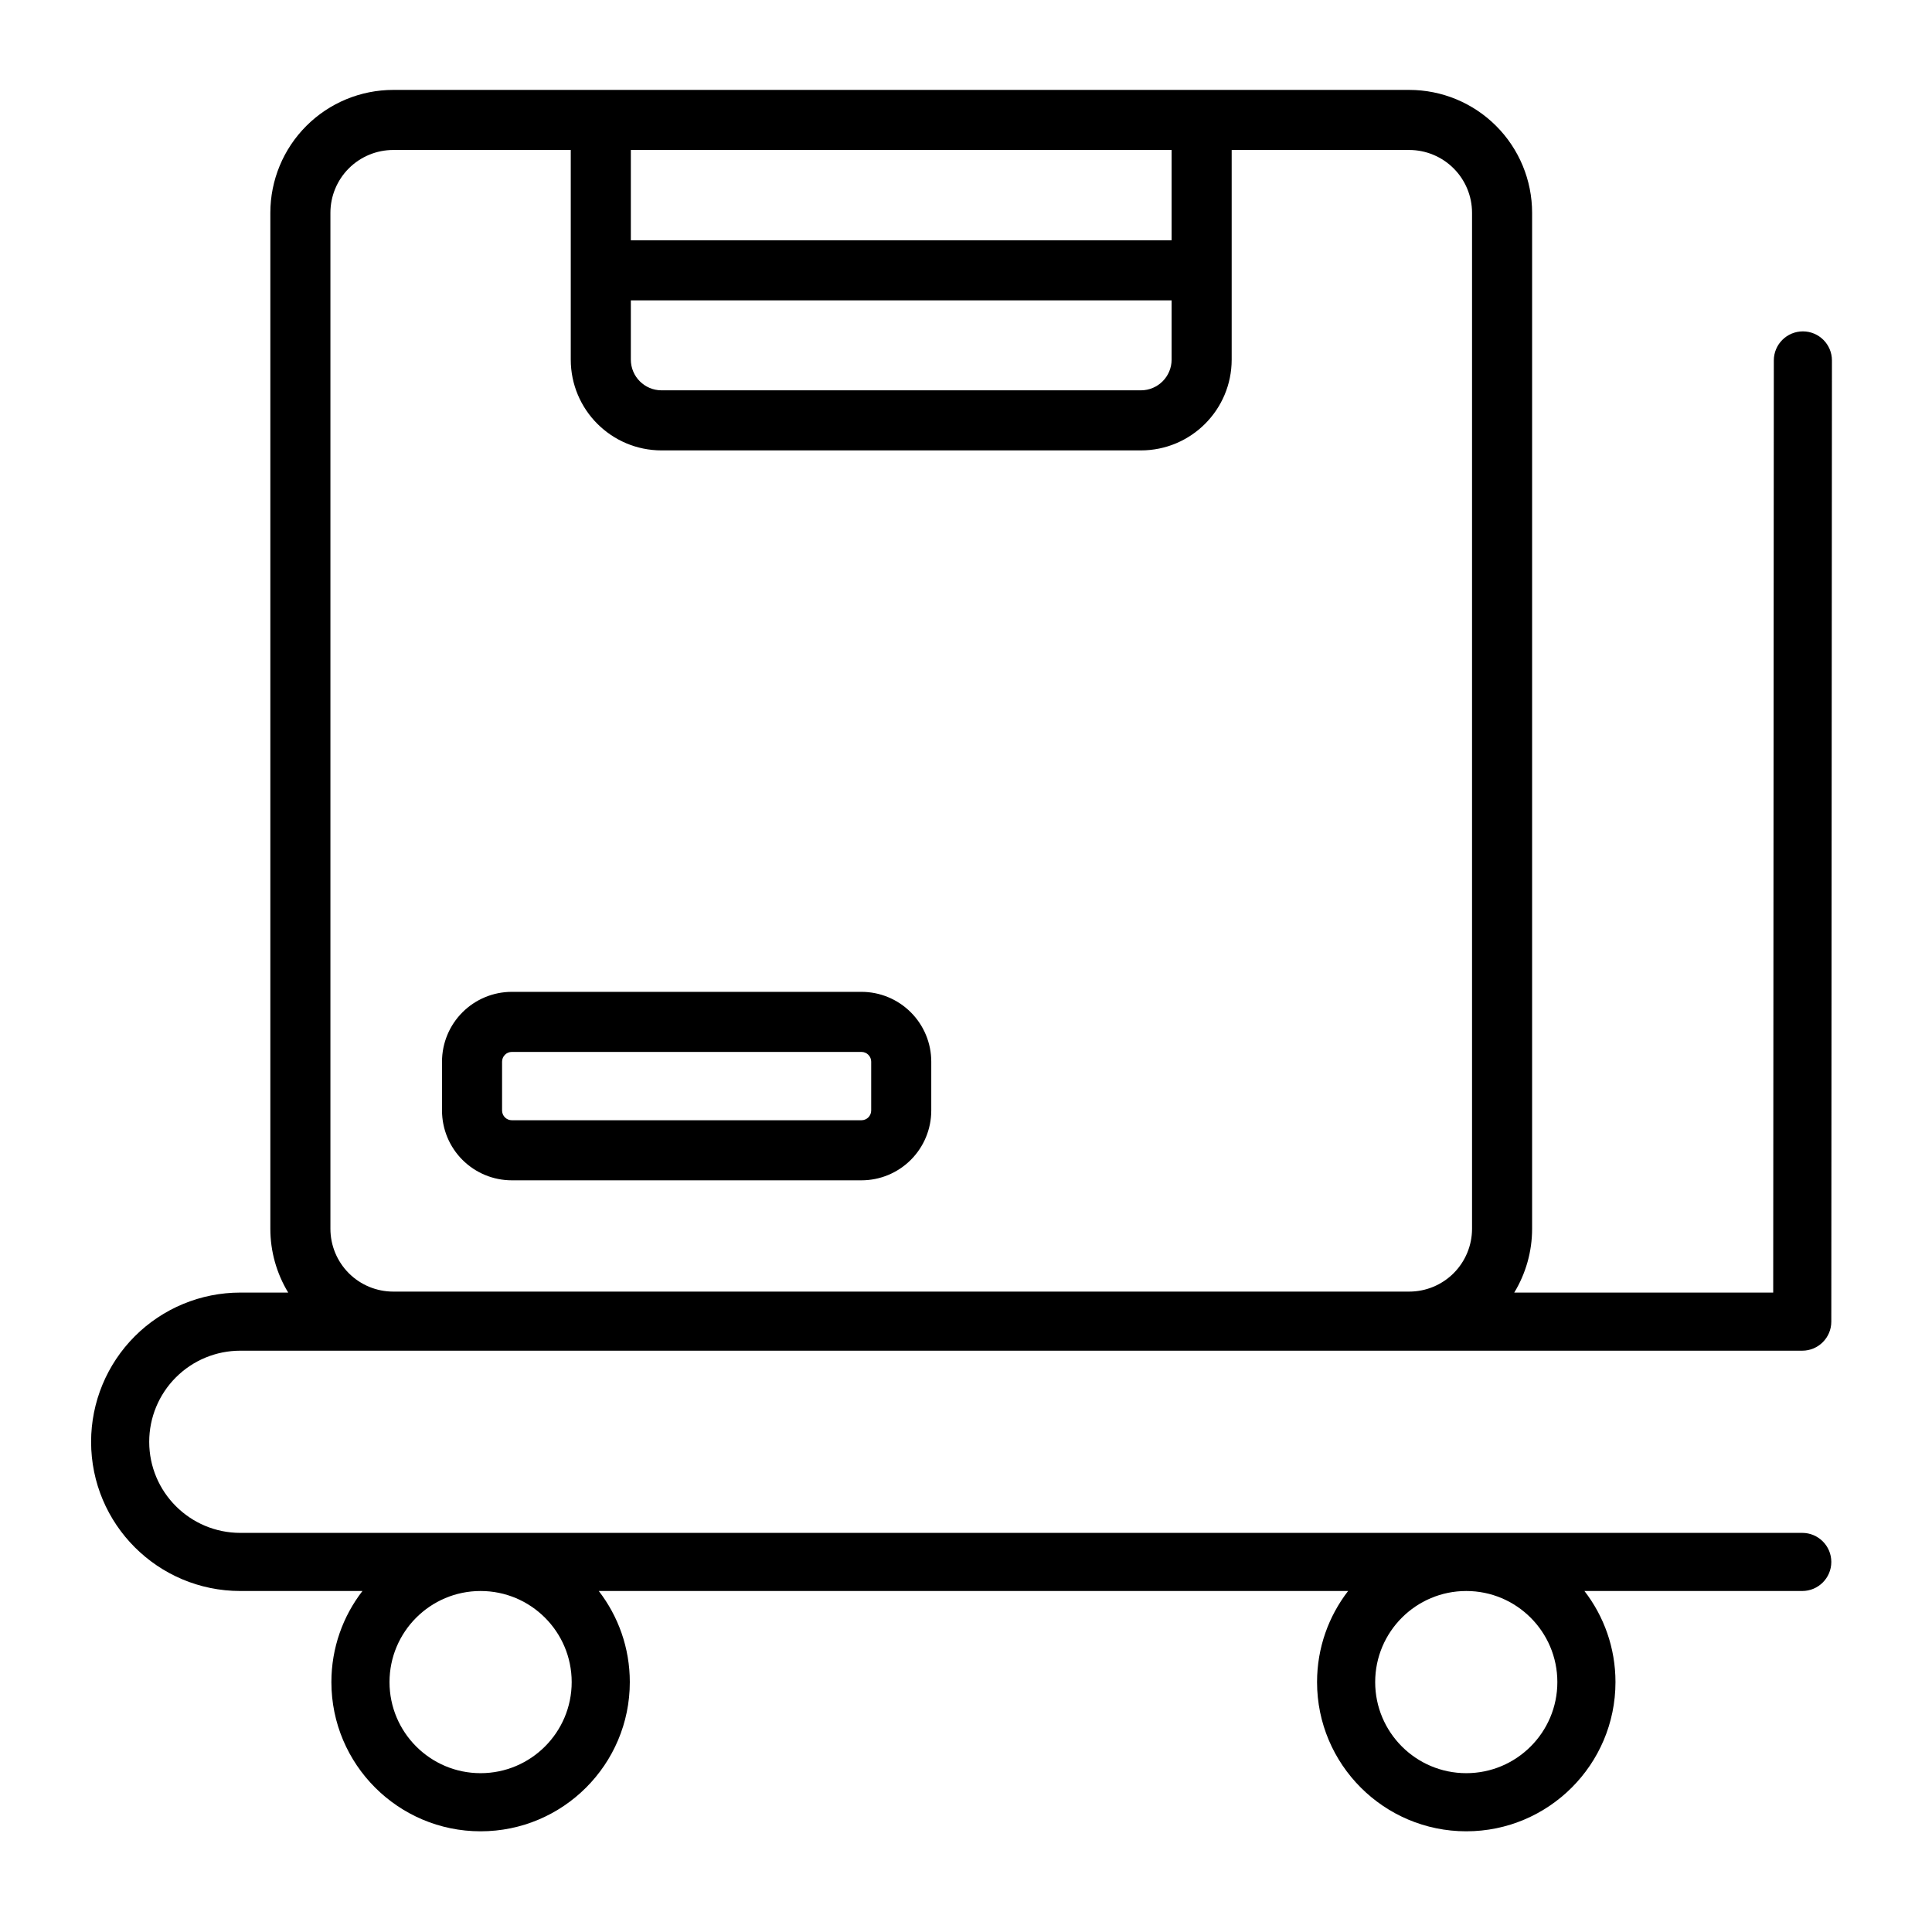 <svg xmlns="http://www.w3.org/2000/svg" clip-rule="evenodd" fill-rule="evenodd" height="512" stroke-linejoin="round" stroke-miterlimit="2" viewBox="0 0 134 134" width="512"><path d="m125 106.318h-108.333c-3.49-.001-6.318-2.829-6.318-6.318 0-1.676.666-3.282 1.85-4.467 1.185-1.185 2.792-1.851 4.468-1.851h108.333c1.113 0 2.015-.901 2.016-2.014l.044-66.667c.001-1.112-.902-2.016-2.014-2.017-1.113 0-2.017.902-2.017 2.015l-.043 64.652h-17.961c.804-1.323 1.239-2.853 1.239-4.427v-70.463c0-2.261-.898-4.429-2.497-6.028s-3.767-2.497-6.028-2.497h-70.463c-2.261 0-4.43.898-6.029 2.497s-2.497 3.767-2.497 6.028v70.463c0 1.574.435 3.104 1.239 4.427h-3.322c-2.745 0-5.377 1.09-7.318 3.031s-3.031 4.573-3.031 7.318c0 0 0 1.113 0 0 0 5.716 4.633 10.349 10.349 10.349h8.471c-1.35 1.748-2.154 3.94-2.154 6.318 0 5.711 4.638 10.349 10.349 10.349 5.712 0 10.349-4.638 10.349-10.349 0-2.378-.803-4.57-2.153-6.318h51.973c-1.35 1.748-2.154 3.94-2.154 6.318 0 5.711 4.638 10.349 10.349 10.349 5.712 0 10.349-4.638 10.349-10.349 0-2.378-.803-4.57-2.153-6.318h15.107c1.112 0 2.016-.903 2.016-2.016 0-1.112-.904-2.015-2.016-2.015zm-91.667 4.031c3.487 0 6.318 2.831 6.318 6.318 0 3.486-2.831 6.317-6.318 6.317-3.486 0-6.317-2.831-6.317-6.317 0-3.487 2.831-6.318 6.317-6.318zm68.364 0c3.487 0 6.318 2.831 6.318 6.318 0 3.486-2.831 6.317-6.318 6.317-3.486 0-6.317-2.831-6.317-6.317 0-3.487 2.831-6.318 6.317-6.318zm-62.11-99.947h-12.311c-1.156 0-2.265.46-3.083 1.277-.817.818-1.276 1.926-1.276 3.082v70.463c0 1.156.459 2.265 1.276 3.083.818.817 1.927 1.276 3.083 1.276h70.463c1.156 0 2.264-.459 3.082-1.276.817-.818 1.277-1.927 1.277-3.083v-70.463c0-1.156-.46-2.264-1.277-3.082-.818-.817-1.926-1.277-3.082-1.277h-12.312v14.539c0 3.479-2.819 6.298-6.297 6.298h-33.245c-3.478 0-6.298-2.819-6.298-6.298zm25.004 63.233c0-1.284-.511-2.515-1.419-3.423s-2.139-1.419-3.423-1.419h-24.25c-1.285 0-2.516.511-3.424 1.419s-1.418 2.139-1.418 3.423v3.388c0 1.284.51 2.516 1.418 3.424s2.139 1.418 3.424 1.418h24.25c1.284 0 2.515-.51 3.423-1.418s1.419-2.14 1.419-3.424zm-4.167 0v3.388c0 .179-.071.351-.198.478-.126.126-.298.197-.477.197h-24.25c-.18 0-.351-.071-.478-.197-.126-.127-.198-.299-.198-.478v-3.388c0-.179.072-.351.198-.477.127-.127.298-.198.477-.198h24.251c.179 0 .351.071.477.198.127.126.198.298.198.477zm20.837-52.802h-37.507v4.109c0 1.176.954 2.13 2.131 2.131h33.245c1.177-.001 2.131-.955 2.131-2.132zm-37.507-4.166h37.507v-6.265h-37.507z"></path></svg>